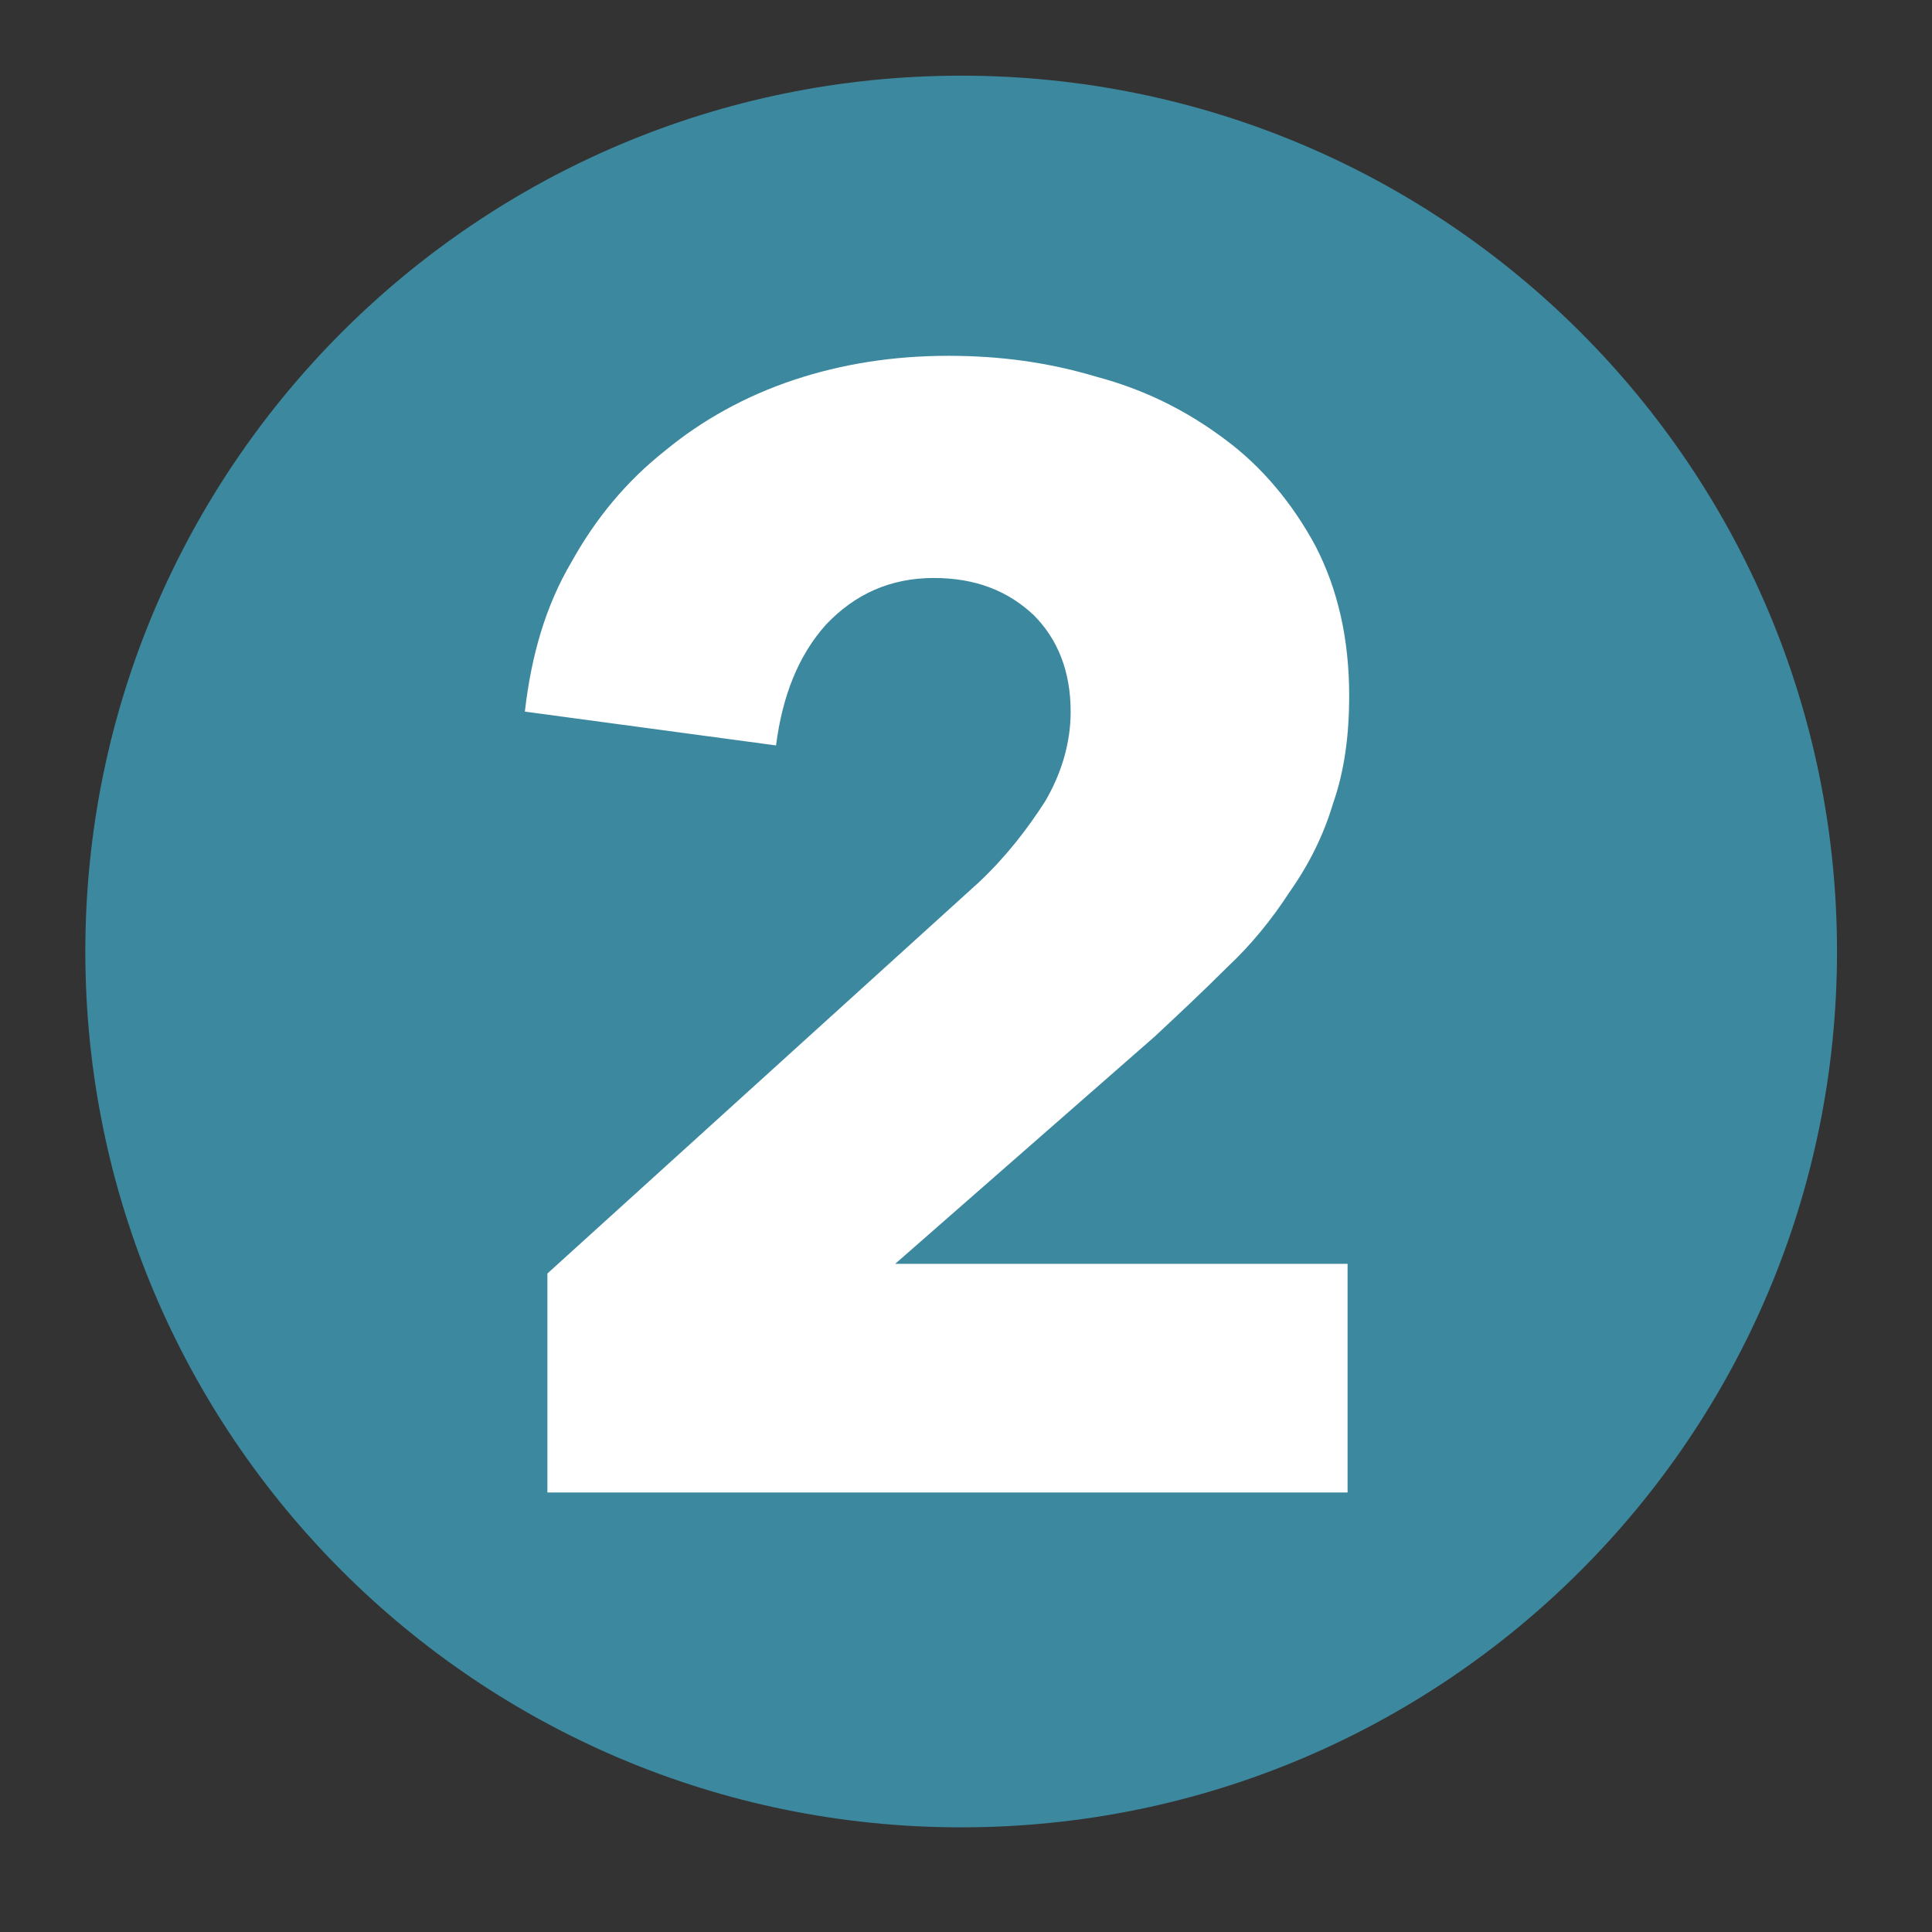 <svg width="120" height="120" viewBox="0 0 120 120" fill="none" xmlns="http://www.w3.org/2000/svg">
<rect x="0" y="0" width="120" height="120" fill="#333333" stroke="none"/>
<path d="M59.7 113.5C89.744 113.5 114.1 89.144 114.1 59.1C114.1 29.056 89.744 4.7 59.7 4.7C29.655 4.7 5.3 29.056 5.3 59.1C5.3 89.144 29.655 113.5 59.7 113.5Z" fill="#3C889E"/>
<path d="M34 92.7V79.1L60.8 54.8C62.5 53.2 63.8 51.5 64.9 49.8C65.9 48.1 66.5 46.2 66.5 44.2C66.5 41.7 65.7 39.7 64.2 38.2C62.6 36.7 60.6 35.9 58 35.9C55.3 35.9 53.1 36.9 51.3 38.8C49.6 40.7 48.6 43.2 48.2 46.3L32.6 44.2C33 40.7 33.9 37.6 35.5 34.9C37 32.2 38.9 29.9 41.3 28C43.6 26.1 46.3 24.6 49.3 23.6C52.3 22.6 55.5 22.1 58.9 22.1C62.1 22.1 65.1 22.5 68.1 23.4C71.1 24.2 73.7 25.5 76.1 27.3C78.4 29 80.3 31.3 81.7 33.9C83.1 36.6 83.8 39.7 83.8 43.2C83.8 45.7 83.5 47.9 82.8 49.9C82.2 51.9 81.3 53.7 80.1 55.4C79 57.1 77.7 58.7 76.2 60.1C74.7 61.6 73.2 63 71.7 64.4L55.6 78.5H83.7V92.7H34Z" fill="white"/>
</svg>
